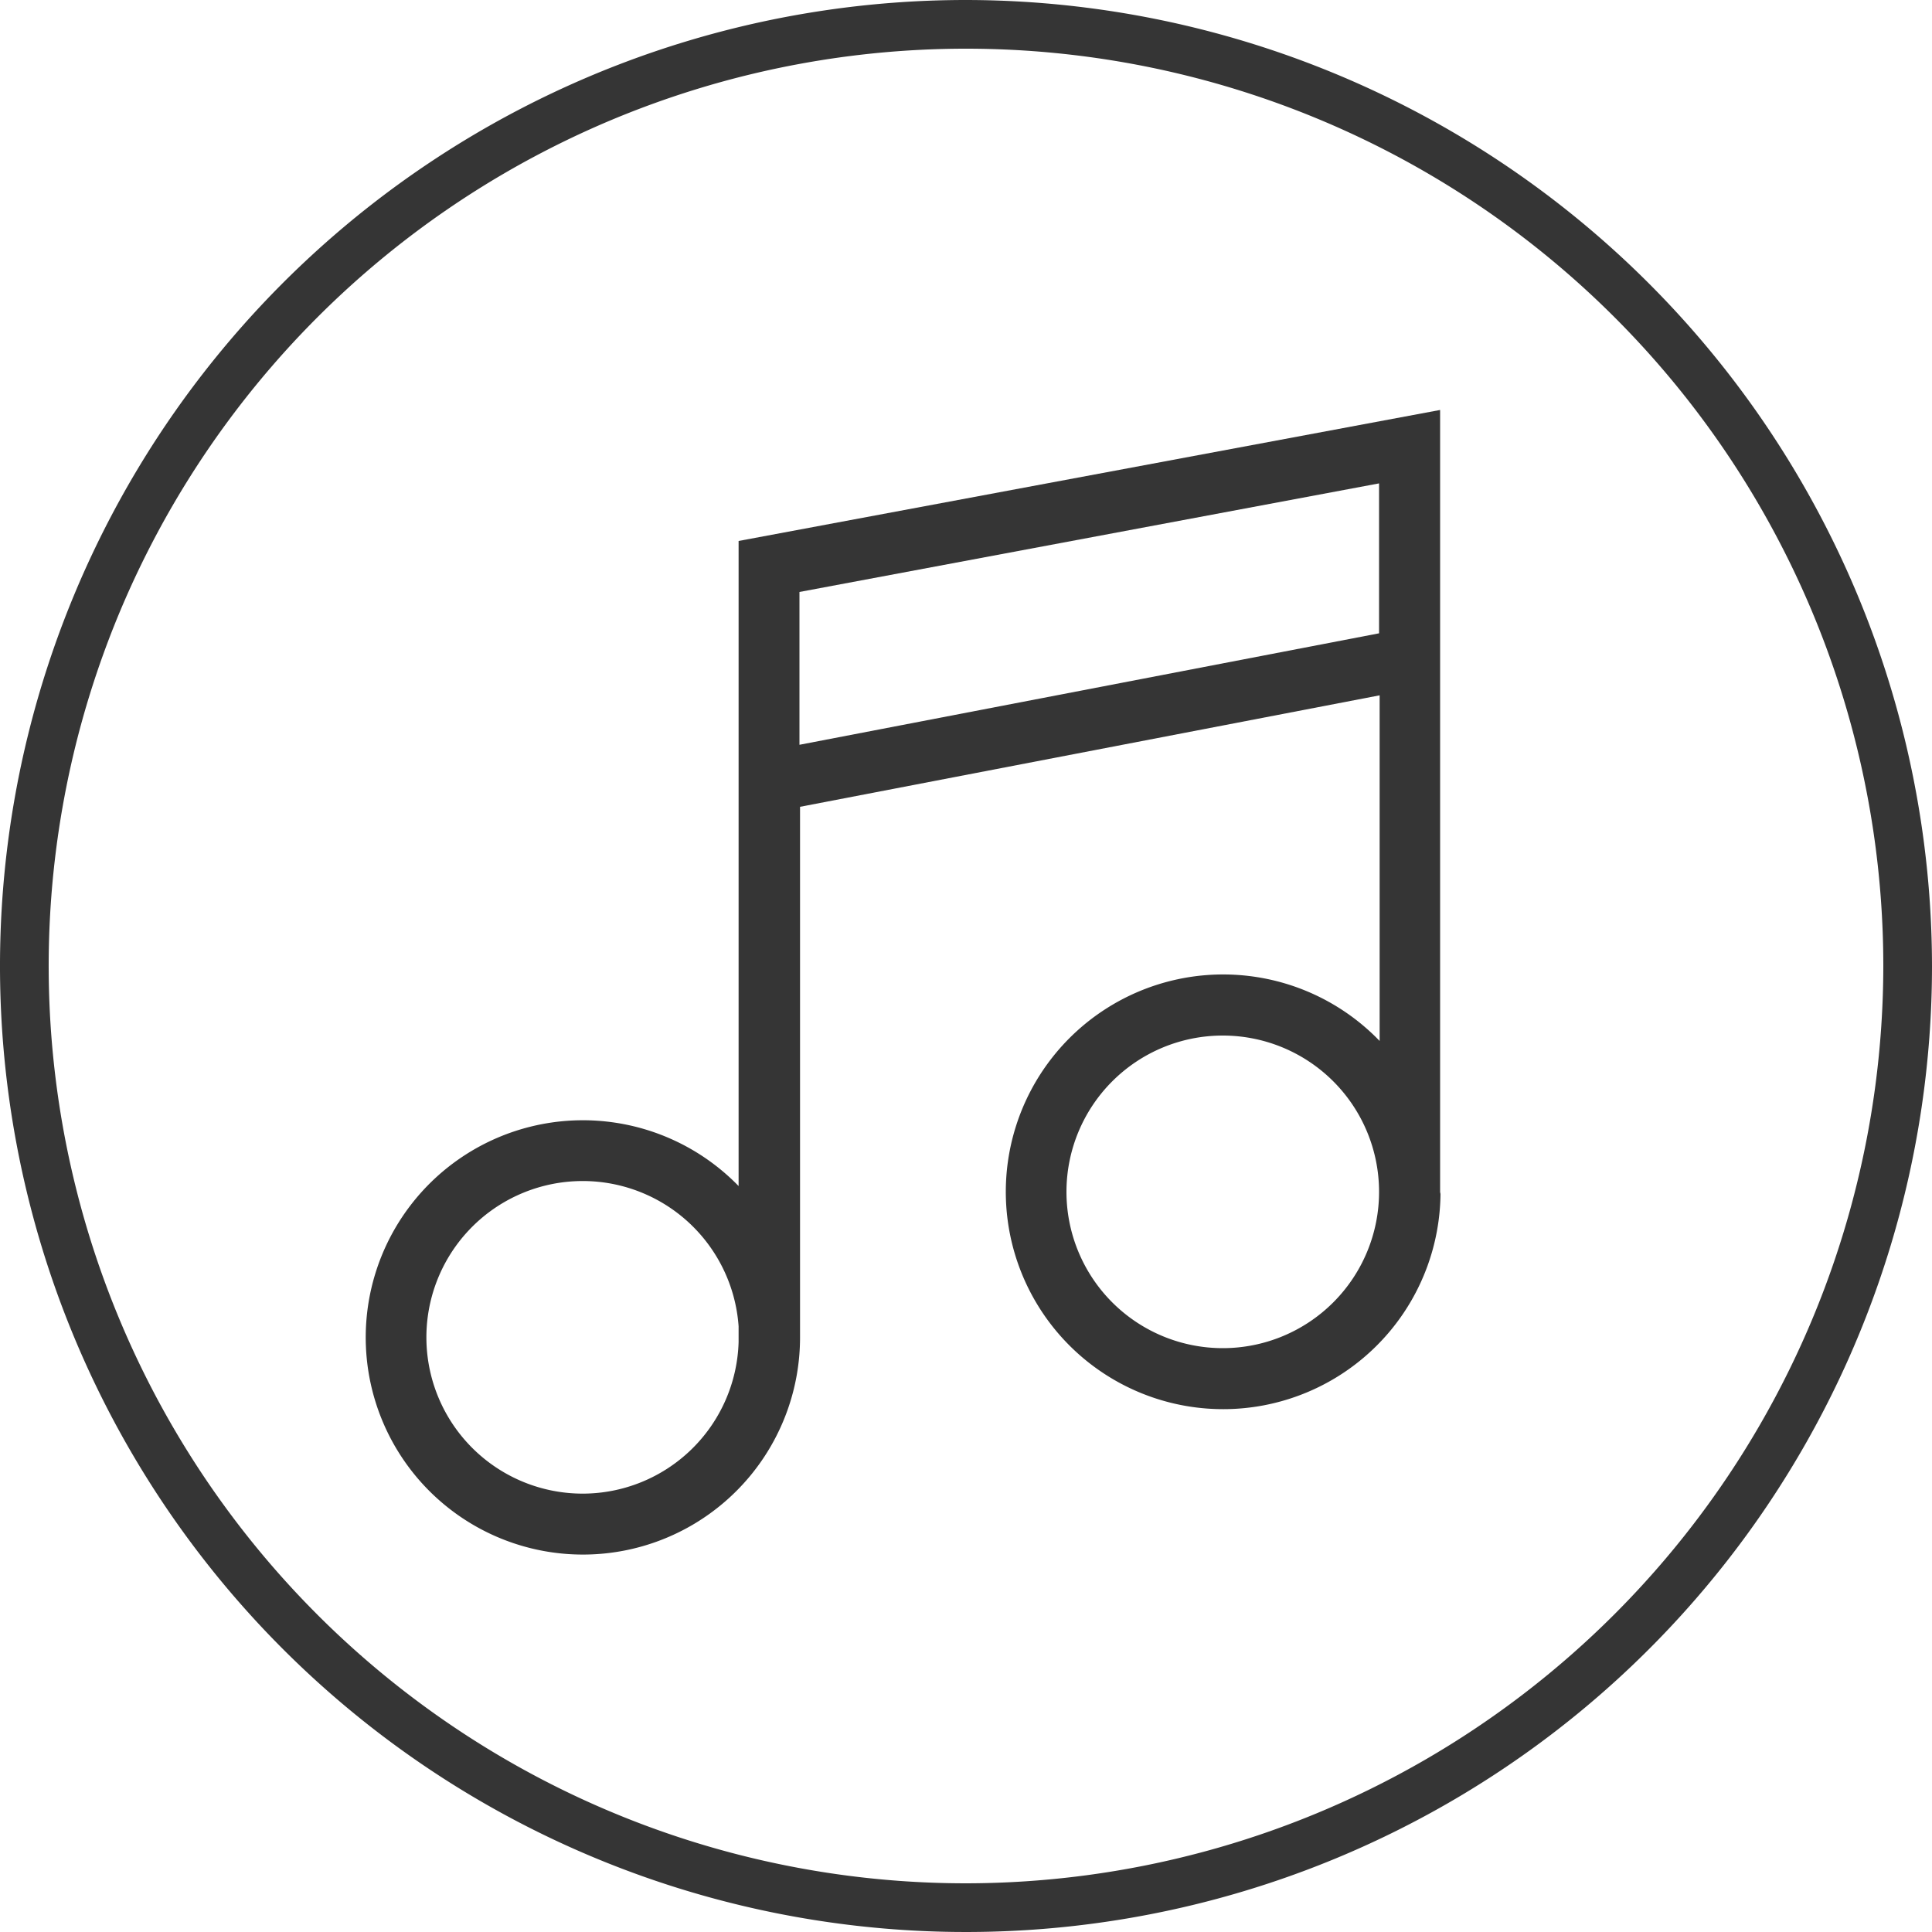 <svg id="Layer_1" data-name="Layer 1" xmlns="http://www.w3.org/2000/svg" viewBox="0 0 100 100"><defs><style>.cls-1{fill:#353535;}</style></defs><path class="cls-1" d="M50,0a50,50,0,1,0,50,50A50.06,50.06,0,0,0,50,0Zm0,97.48A47.48,47.48,0,1,1,97.48,50,47.53,47.53,0,0,1,50,97.48Z"/><path class="cls-1" d="M74.54,61.7h0V21.22L38.23,28V61.39a11.24,11.24,0,1,0,3.18,7.83c0-.23,0-.46,0-.68V41.76l30-5.77V53.88a11.25,11.25,0,1,0,3.15,7.92h0ZM30.16,77.31a8.09,8.09,0,1,1,8.07-8.66v.81h0A8.08,8.08,0,0,1,30.16,77.31ZM41.38,38.55V30.64l30-5.62v7.76ZM63.29,69.78a8.09,8.09,0,1,1,8.09-8.09A8.09,8.09,0,0,1,63.29,69.78Z"/></svg>